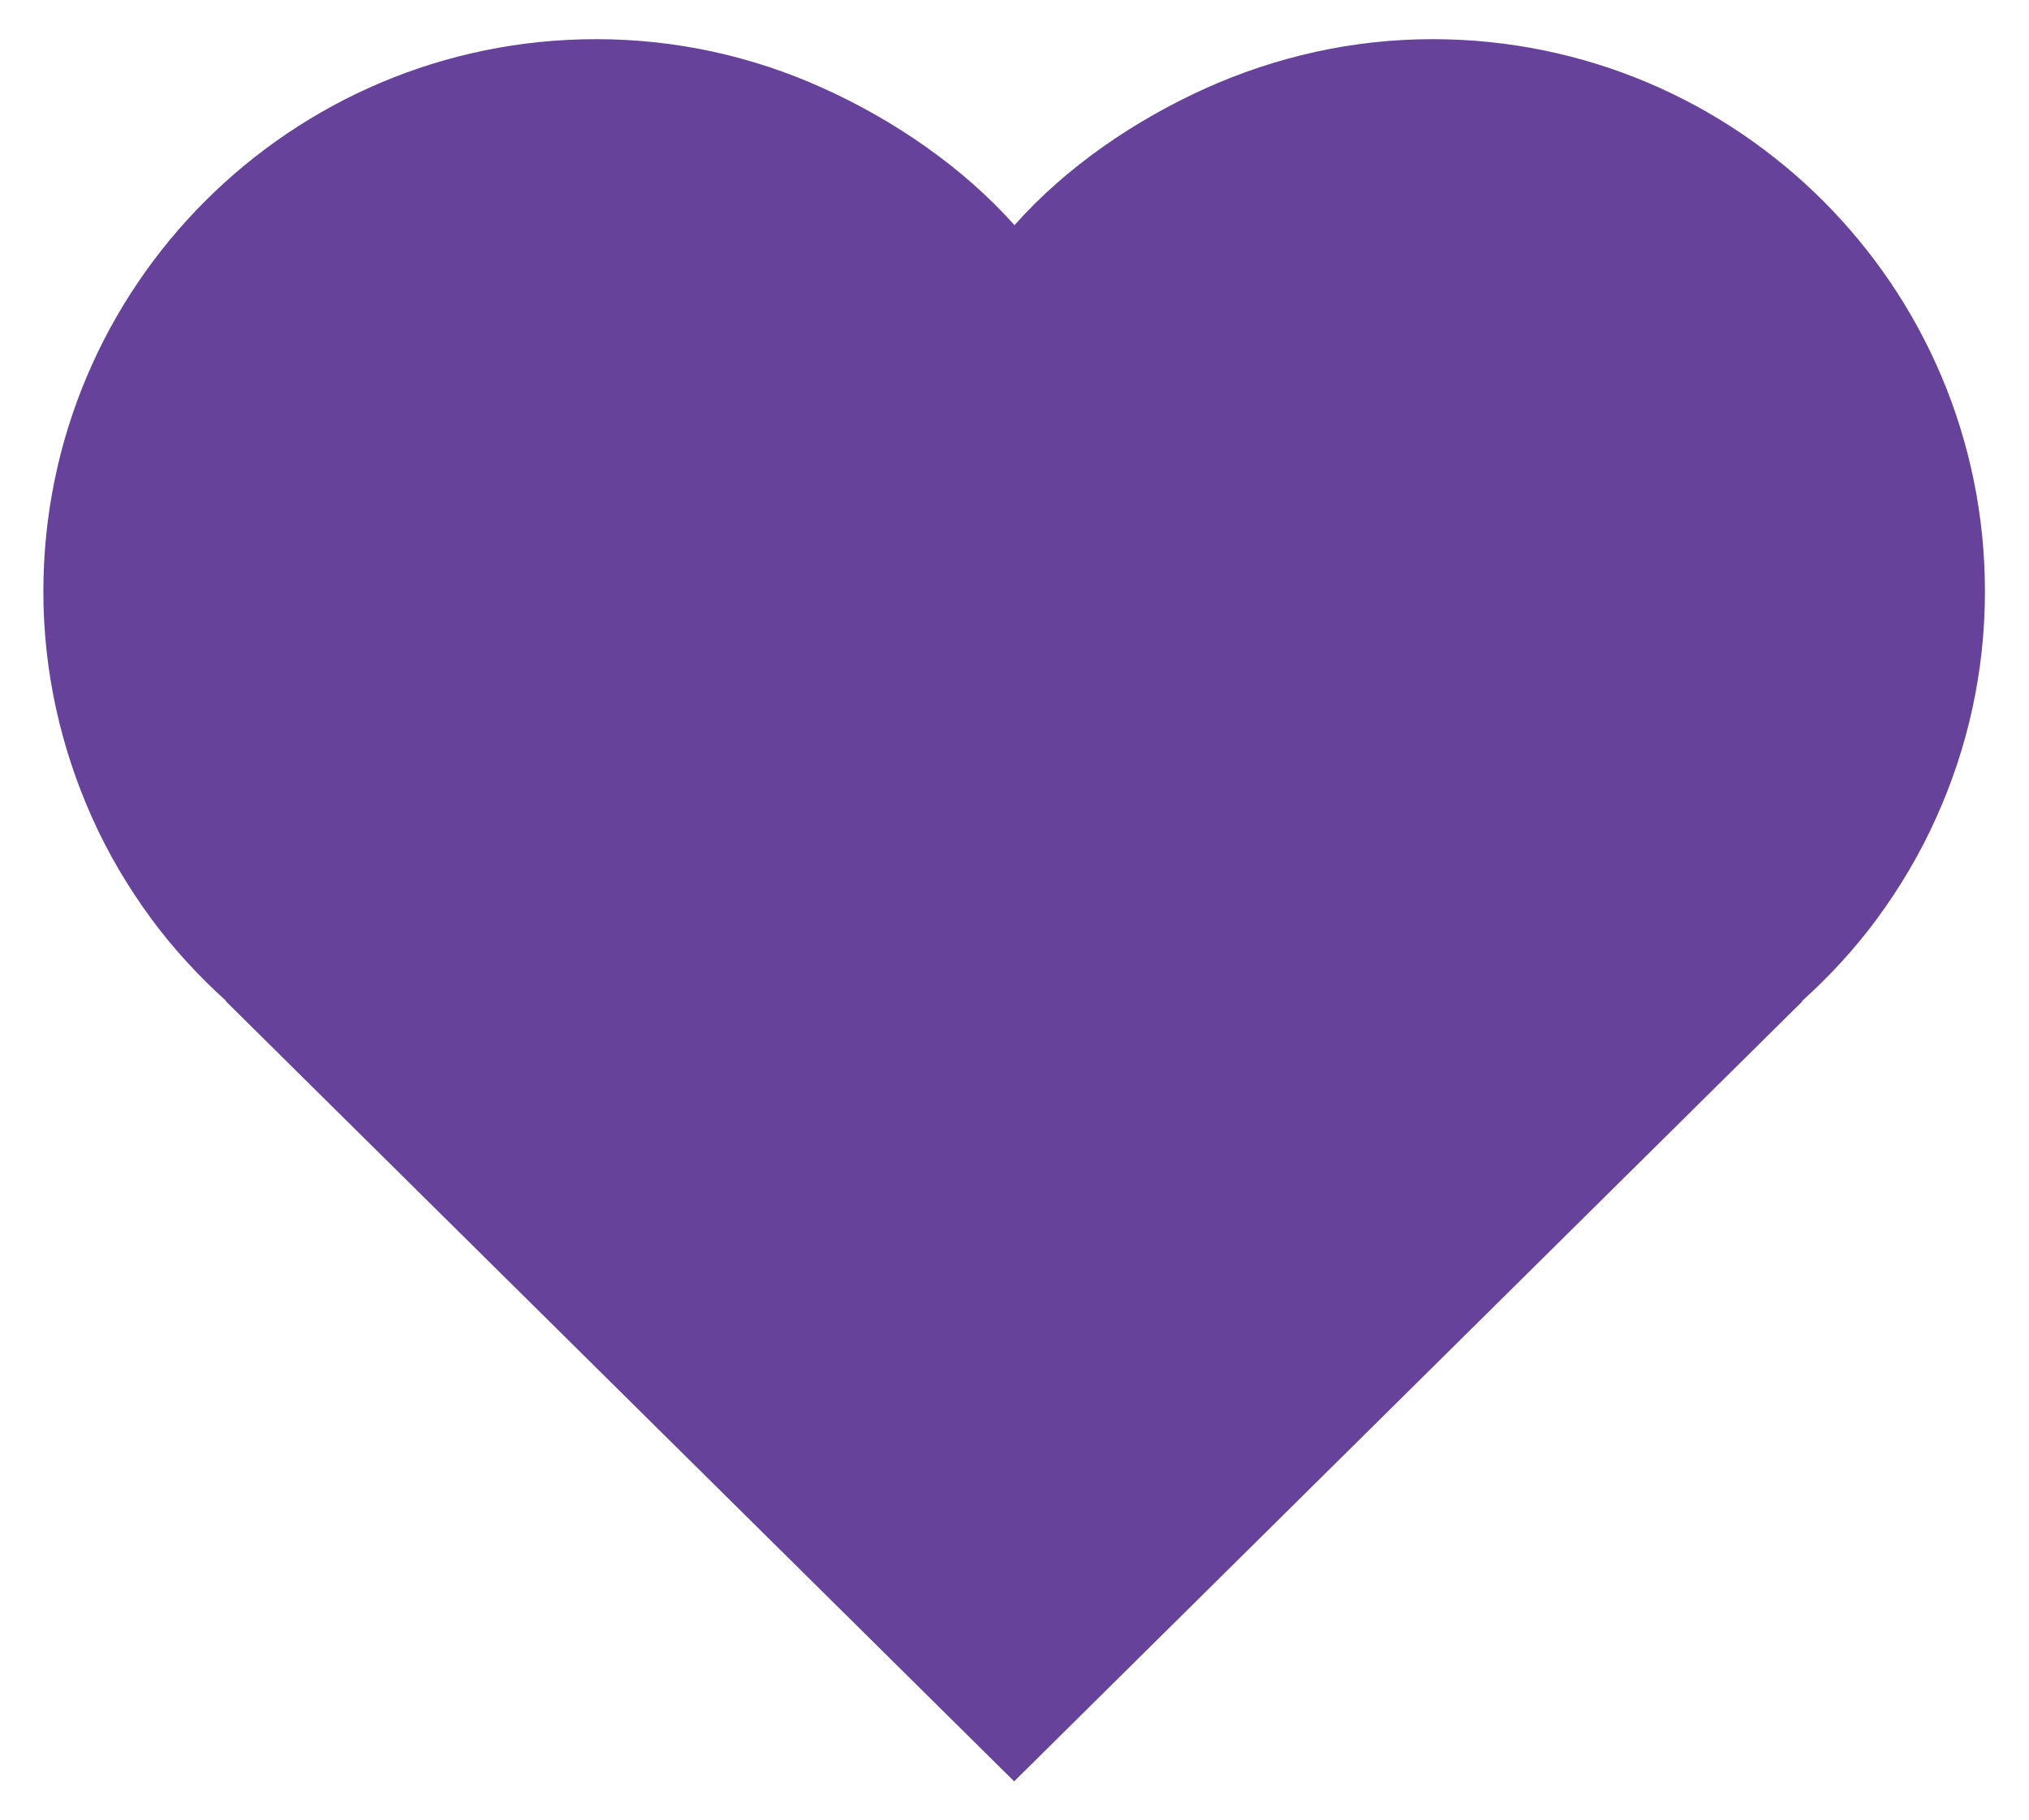 <svg viewBox="0 0 58.02 52.06" xmlns="http://www.w3.org/2000/svg"><path d="m40.97 1.12c-2.31 0-4.49.51-6.46 1.39-2.05.92-4.03 2.27-5.5 3.93-1.48-1.66-3.45-3.01-5.5-3.93-1.97-.89-4.16-1.39-6.46-1.39-8.73 0-15.81 7.07-15.81 15.8 0 2.31.51 4.49 1.39 6.46.46 1.03 1.03 1.99 1.69 2.89.64.87 1.37 1.66 2.17 2.38-.02-.01-.04-.03-.06-.04l22.57 22.34 22.57-22.34s-.04.03-.06.04c.8-.72 1.53-1.51 2.17-2.38.66-.9 1.23-1.86 1.69-2.89.89-1.97 1.39-4.16 1.39-6.46 0-8.73-7.07-15.8-15.8-15.8z" fill="#66429a"/></svg>